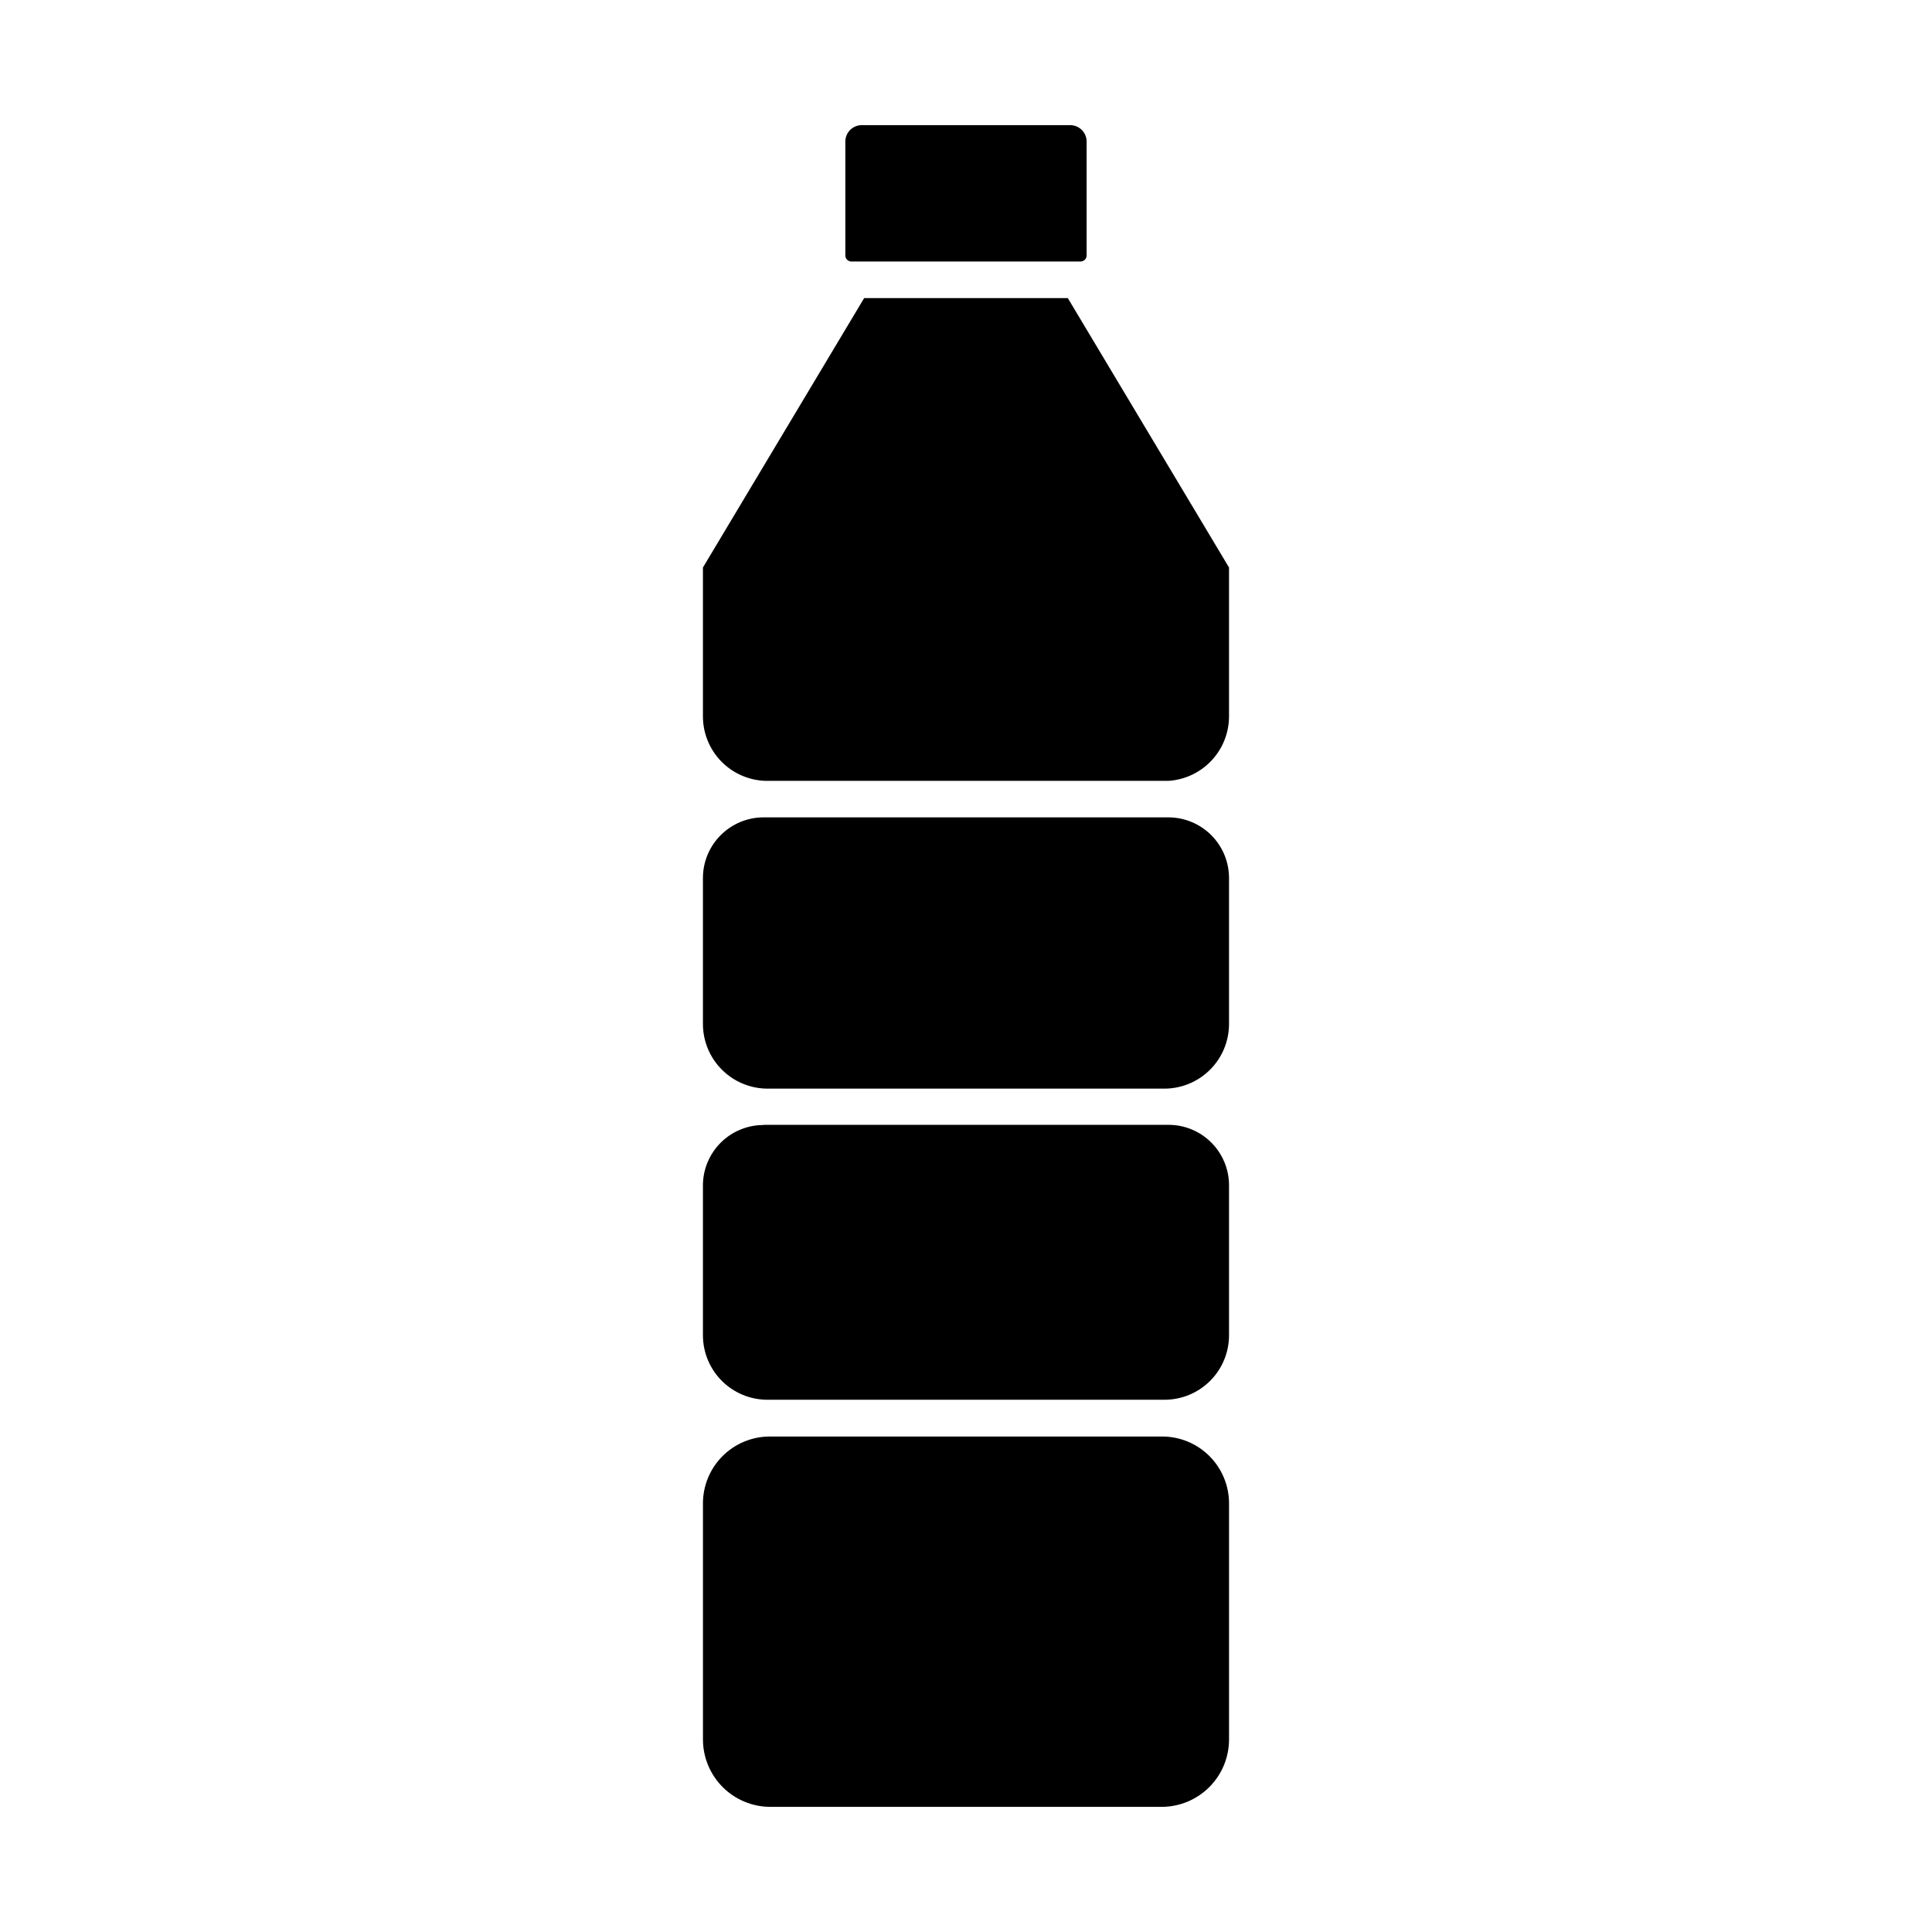 <?xml version="1.0" encoding="UTF-8"?>
<!-- Uploaded to: ICON Repo, www.iconrepo.com, Generator: ICON Repo Mixer Tools -->
<svg fill="#000000" width="800px" height="800px" version="1.1" viewBox="144 144 512 512" xmlns="http://www.w3.org/2000/svg">
 <g>
  <path d="m451.98 524.69h-103.96c-4.703 0-9.211 1.867-12.539 5.191-3.324 3.328-5.191 7.836-5.191 12.539v62.539c0 4.742 1.883 9.289 5.234 12.641 3.352 3.352 7.898 5.234 12.641 5.234h103.67c4.742 0 9.289-1.883 12.641-5.234 3.352-3.352 5.234-7.898 5.234-12.641v-62.539c0-4.703-1.867-9.211-5.191-12.539-3.324-3.324-7.836-5.191-12.539-5.191z"/>
  <path d="m346.32 442.14c-4.246 0-8.316 1.684-11.32 4.68-3.008 2.996-4.703 7.062-4.715 11.305v39.727c0 4.535 1.801 8.883 5.008 12.09 3.207 3.207 7.559 5.008 12.094 5.008h105.22c4.535 0 8.883-1.801 12.09-5.008 3.207-3.207 5.008-7.555 5.008-12.09v-39.727c0-4.25-1.688-8.328-4.695-11.336-3.008-3.008-7.086-4.699-11.34-4.699h-107.35z"/>
  <path d="m369.62 213.3h60.746c0.426 0 0.832-0.168 1.133-0.465 0.297-0.301 0.469-0.707 0.469-1.133v-30.18c0-2.406-1.953-4.359-4.363-4.359h-55.223c-2.41 0-4.359 1.953-4.359 4.359v30.18c0 0.883 0.715 1.598 1.598 1.598z"/>
  <path d="m346.71 350.93h107.01c4.336-0.293 8.398-2.223 11.363-5.398 2.969-3.176 4.621-7.356 4.621-11.703v-39.434l-42.727-71.402h-53.965l-42.727 71.402v39.434c-0.004 4.422 1.703 8.672 4.766 11.859s7.238 5.066 11.656 5.242z"/>
  <path d="m453.67 360.61h-107.35c-4.25 0.012-8.32 1.707-11.324 4.711-3.004 3.004-4.699 7.074-4.711 11.324v38.754c0.012 4.531 1.816 8.875 5.023 12.078 3.203 3.203 7.547 5.012 12.078 5.023h105.22c4.531-0.012 8.871-1.82 12.078-5.023 3.203-3.203 5.008-7.547 5.019-12.078v-38.754c-0.012-4.25-1.703-8.32-4.711-11.324-3.004-3.004-7.074-4.699-11.324-4.711z"/>
 </g>
</svg>